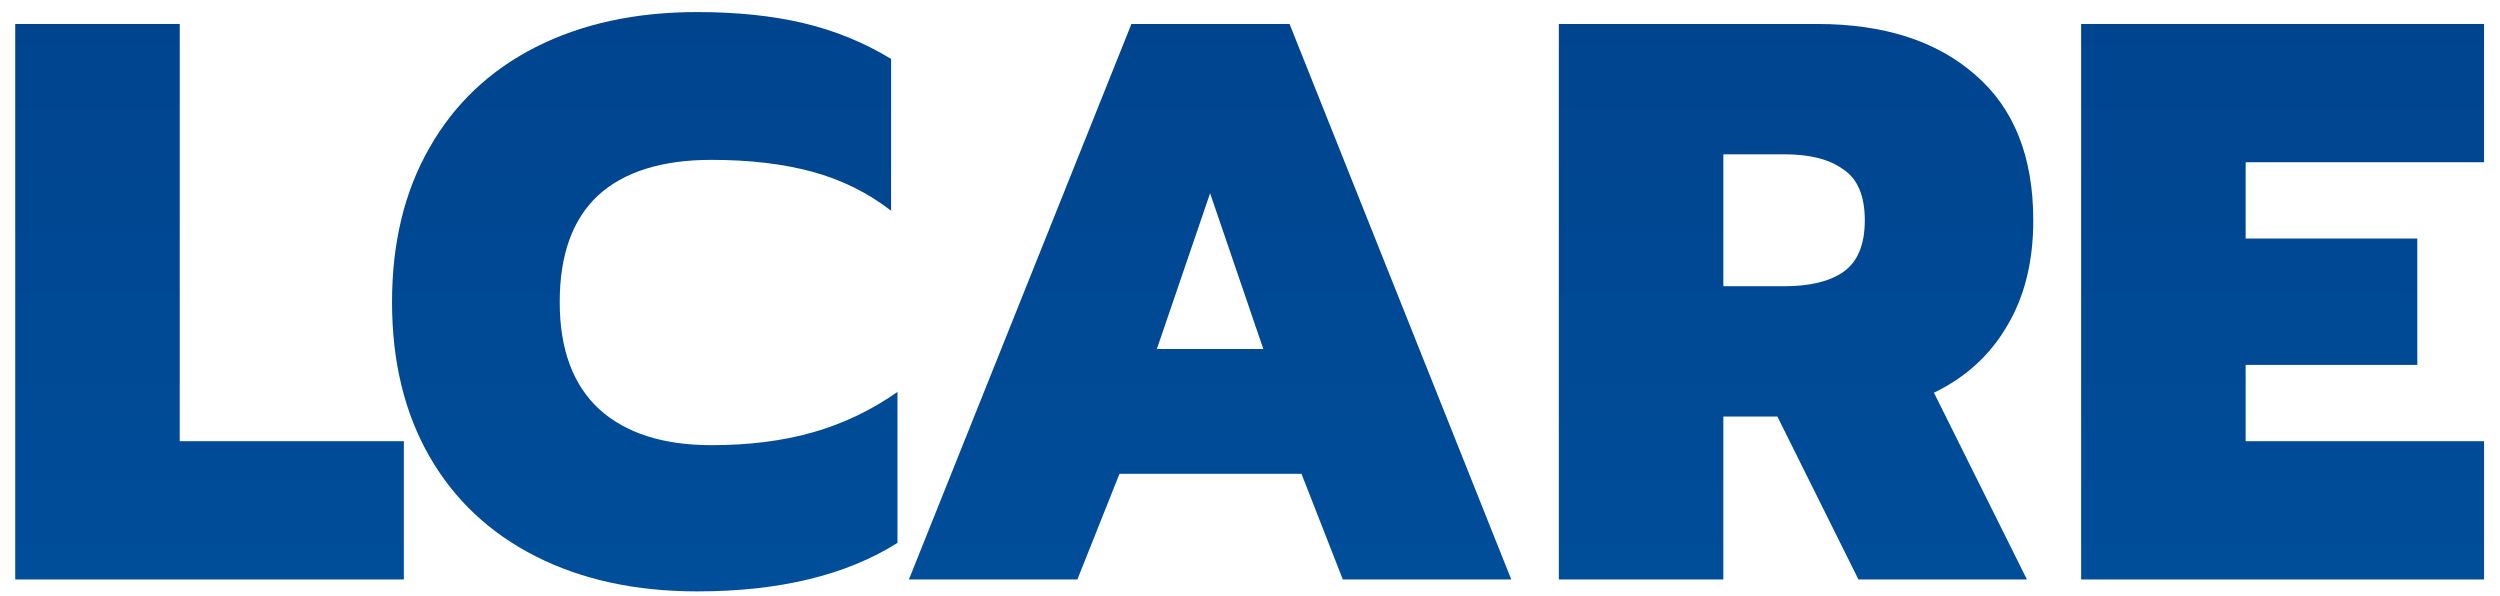 <svg width="151" height="36" viewBox="0 0 151 36" fill="none" xmlns="http://www.w3.org/2000/svg">
<path d="M0.92 1.448H10.856V26.648H24.392V35H0.92V1.448Z" fill="url(#paint0_linear_12_37)"/>
<path d="M42.111 35.72C38.399 35.72 35.151 35.016 32.367 33.608C29.583 32.2 27.439 30.184 25.935 27.56C24.431 24.936 23.679 21.832 23.679 18.248C23.679 14.664 24.431 11.56 25.935 8.936C27.439 6.28 29.583 4.248 32.367 2.84C35.151 1.432 38.399 0.728 42.111 0.728C44.511 0.728 46.655 0.952 48.543 1.4C50.431 1.848 52.191 2.568 53.823 3.56V12.728C52.415 11.64 50.831 10.856 49.071 10.376C47.311 9.896 45.279 9.656 42.975 9.656C39.967 9.656 37.679 10.376 36.111 11.816C34.575 13.256 33.807 15.4 33.807 18.248C33.807 21.096 34.607 23.256 36.207 24.728C37.807 26.168 40.063 26.888 42.975 26.888C45.247 26.888 47.279 26.632 49.071 26.12C50.895 25.608 52.607 24.792 54.207 23.672V32.792C51.103 34.744 47.071 35.72 42.111 35.72Z" fill="url(#paint1_linear_12_37)"/>
<path d="M68.338 1.448H77.889L91.281 35H81.106L78.609 28.616H67.618L65.073 35H54.898L68.338 1.448ZM76.305 21.08L73.09 11.672L69.874 21.08H76.305Z" fill="url(#paint2_linear_12_37)"/>
<path d="M94.154 1.448H109.754C113.786 1.448 116.97 2.472 119.306 4.52C121.642 6.536 122.81 9.464 122.81 13.304C122.81 15.8 122.282 17.928 121.226 19.688C120.202 21.448 118.73 22.792 116.81 23.72L122.426 35H112.25L107.354 25.16H104.09V35H94.154V1.448ZM107.786 17.288C109.322 17.288 110.506 17 111.338 16.424C112.202 15.816 112.634 14.776 112.634 13.304C112.634 11.832 112.202 10.808 111.338 10.232C110.506 9.624 109.322 9.32 107.786 9.32H104.09V17.288H107.786Z" fill="url(#paint3_linear_12_37)"/>
<path d="M125.701 1.448H150.037V9.8H135.637V14.408H146.005V22.04H135.637V26.648H150.037V35H125.701V1.448Z" fill="url(#paint4_linear_12_37)"/>
<defs>
<linearGradient id="paint0_linear_12_37" x1="80" y1="-18" x2="80" y2="46" gradientUnits="userSpaceOnUse">
<stop stop-color="#003F88"/>
<stop offset="1" stop-color="#00509D"/>
</linearGradient>
<linearGradient id="paint1_linear_12_37" x1="80" y1="-18" x2="80" y2="46" gradientUnits="userSpaceOnUse">
<stop stop-color="#003F88"/>
<stop offset="1" stop-color="#00509D"/>
</linearGradient>
<linearGradient id="paint2_linear_12_37" x1="80" y1="-18" x2="80" y2="46" gradientUnits="userSpaceOnUse">
<stop stop-color="#003F88"/>
<stop offset="1" stop-color="#00509D"/>
</linearGradient>
<linearGradient id="paint3_linear_12_37" x1="80" y1="-18" x2="80" y2="46" gradientUnits="userSpaceOnUse">
<stop stop-color="#003F88"/>
<stop offset="1" stop-color="#00509D"/>
</linearGradient>
<linearGradient id="paint4_linear_12_37" x1="80" y1="-18" x2="80" y2="46" gradientUnits="userSpaceOnUse">
<stop stop-color="#003F88"/>
<stop offset="1" stop-color="#00509D"/>
</linearGradient>
</defs>
</svg>
